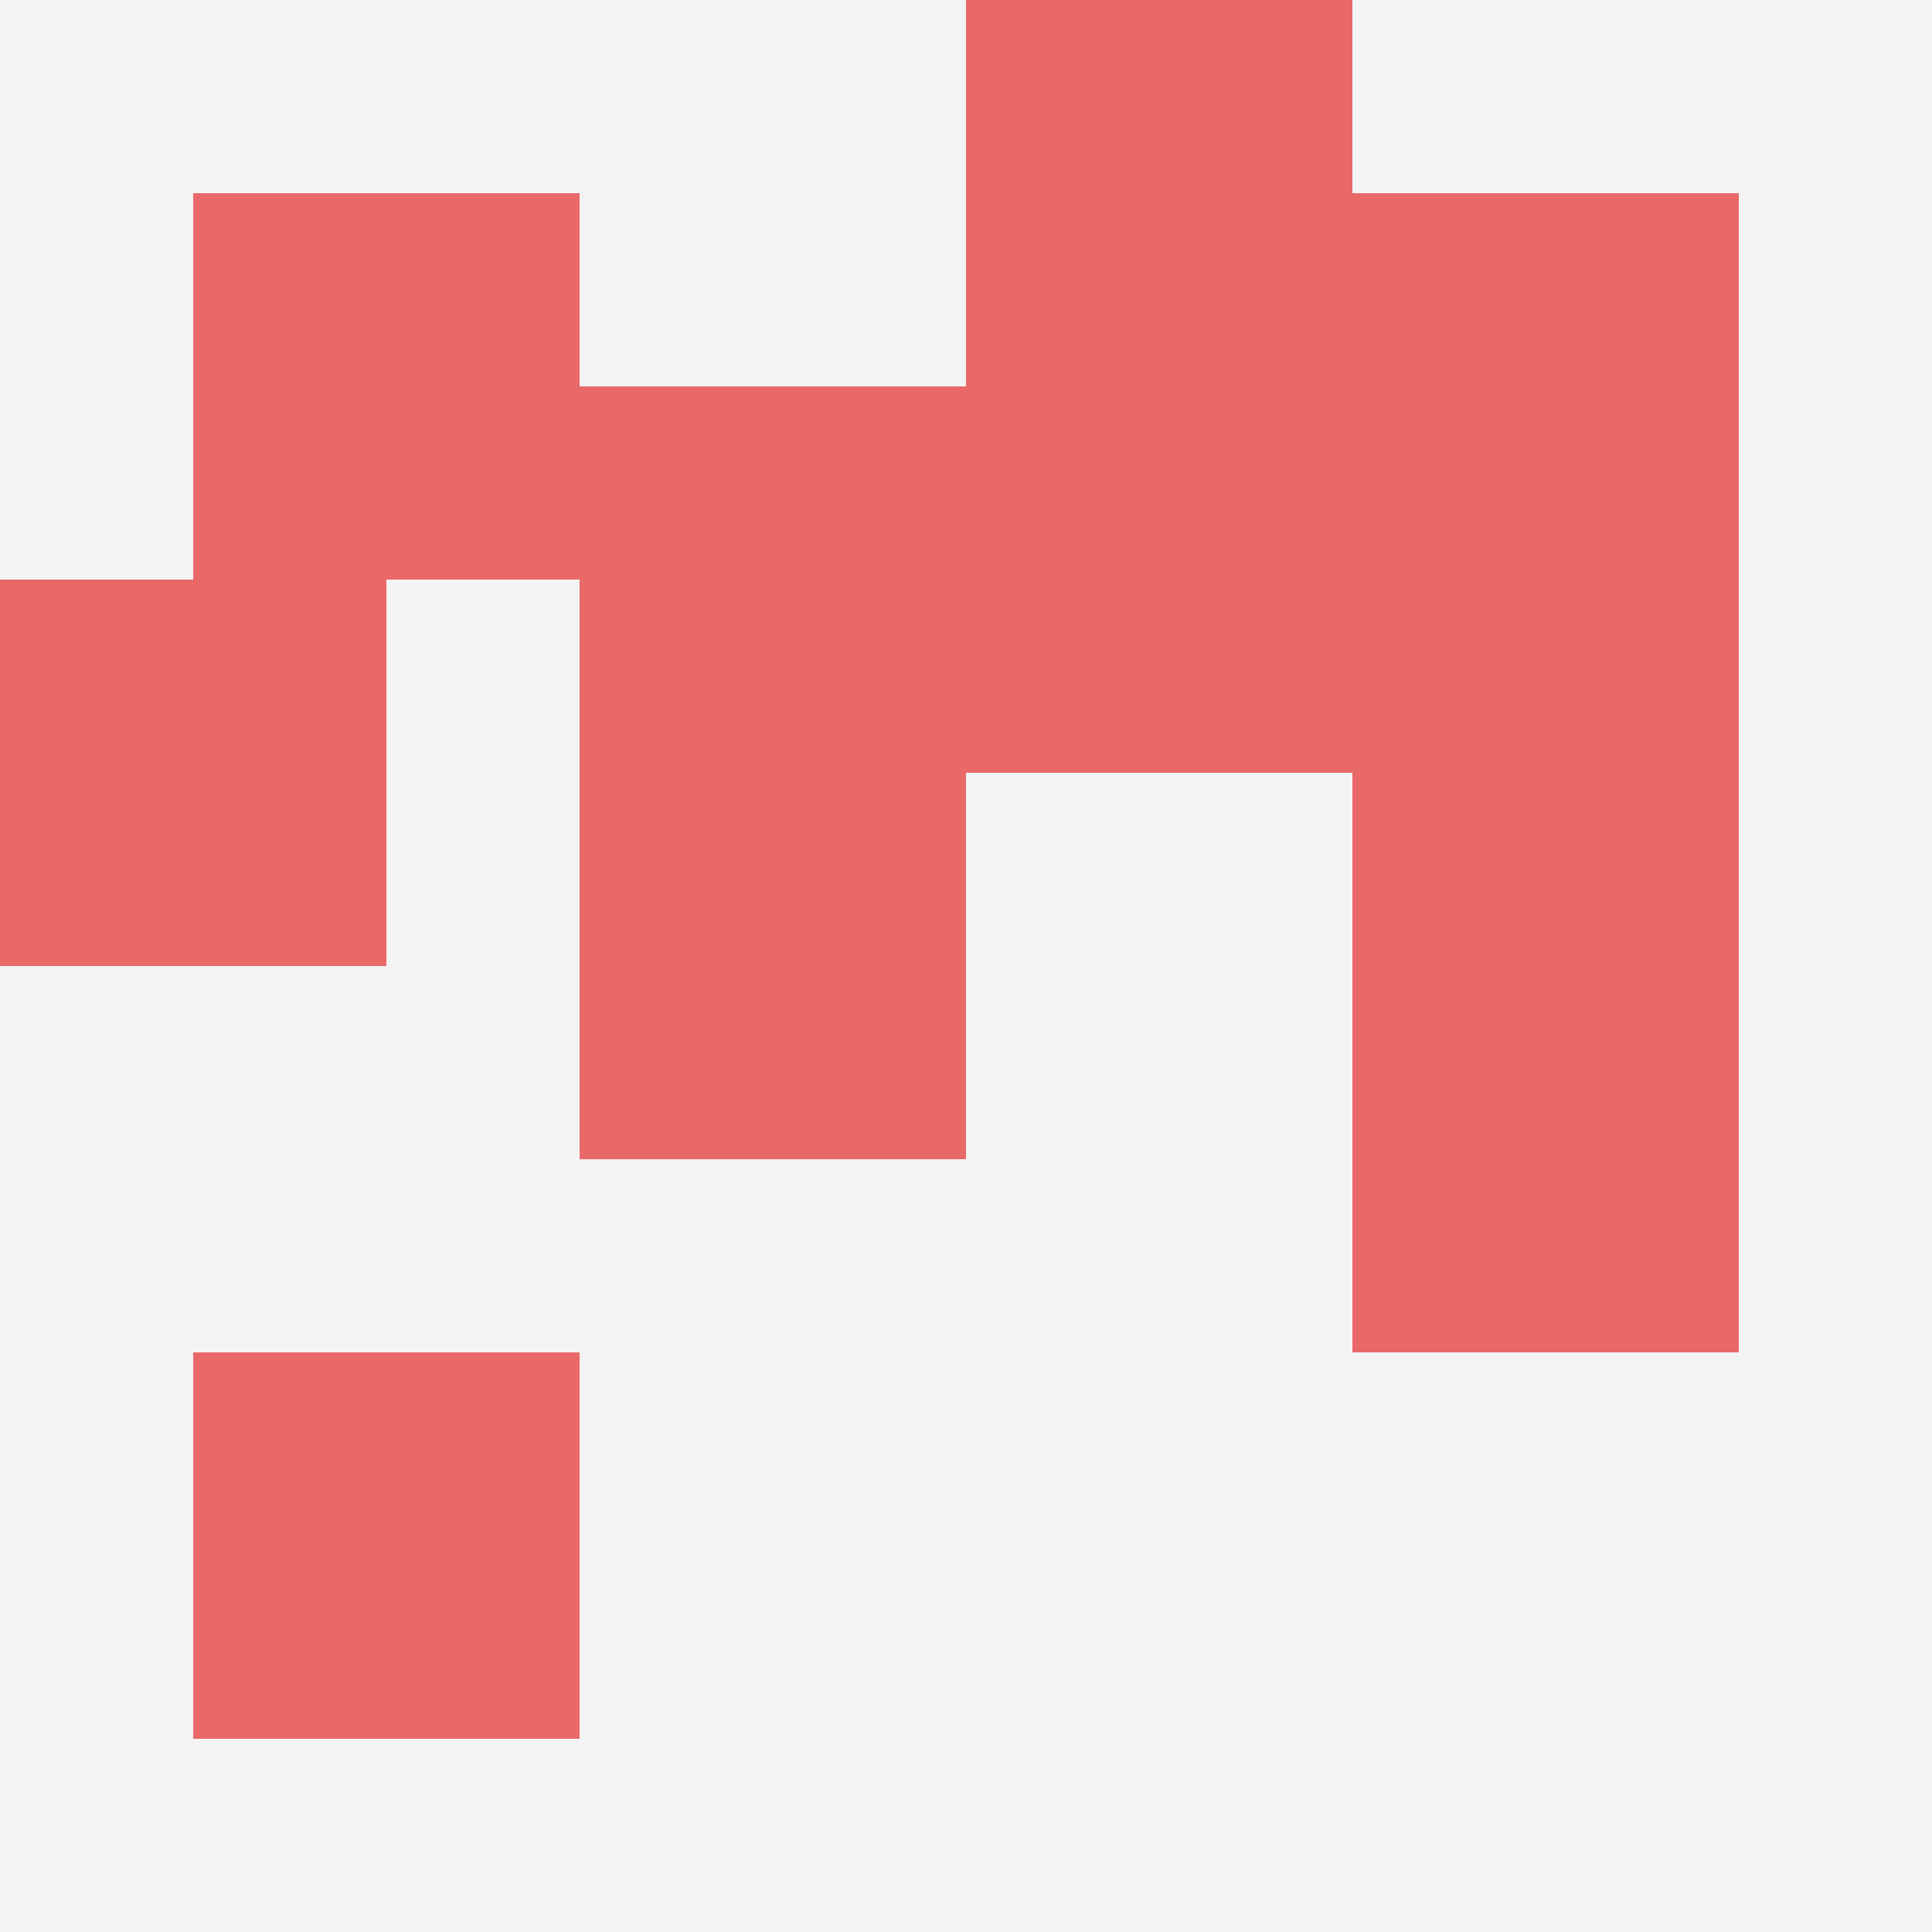 <svg id="ten-svg" xmlns="http://www.w3.org/2000/svg" preserveAspectRatio="xMinYMin meet" viewBox="0 0 10 10"> <rect x="0" y="0" width="10" height="10" fill="#F3F3F3"/><rect class="t" x="3" y="2"/><rect class="t" x="0" y="3"/><rect class="t" x="7" y="3"/><rect class="t" x="5" y="2"/><rect class="t" x="7" y="1"/><rect class="t" x="3" y="4"/><rect class="t" x="1" y="1"/><rect class="t" x="1" y="7"/><rect class="t" x="7" y="5"/><rect class="t" x="5" y="0"/><style>.t{width:2px;height:2px;fill:#E96868} #ten-svg{shape-rendering:crispedges;}</style></svg>